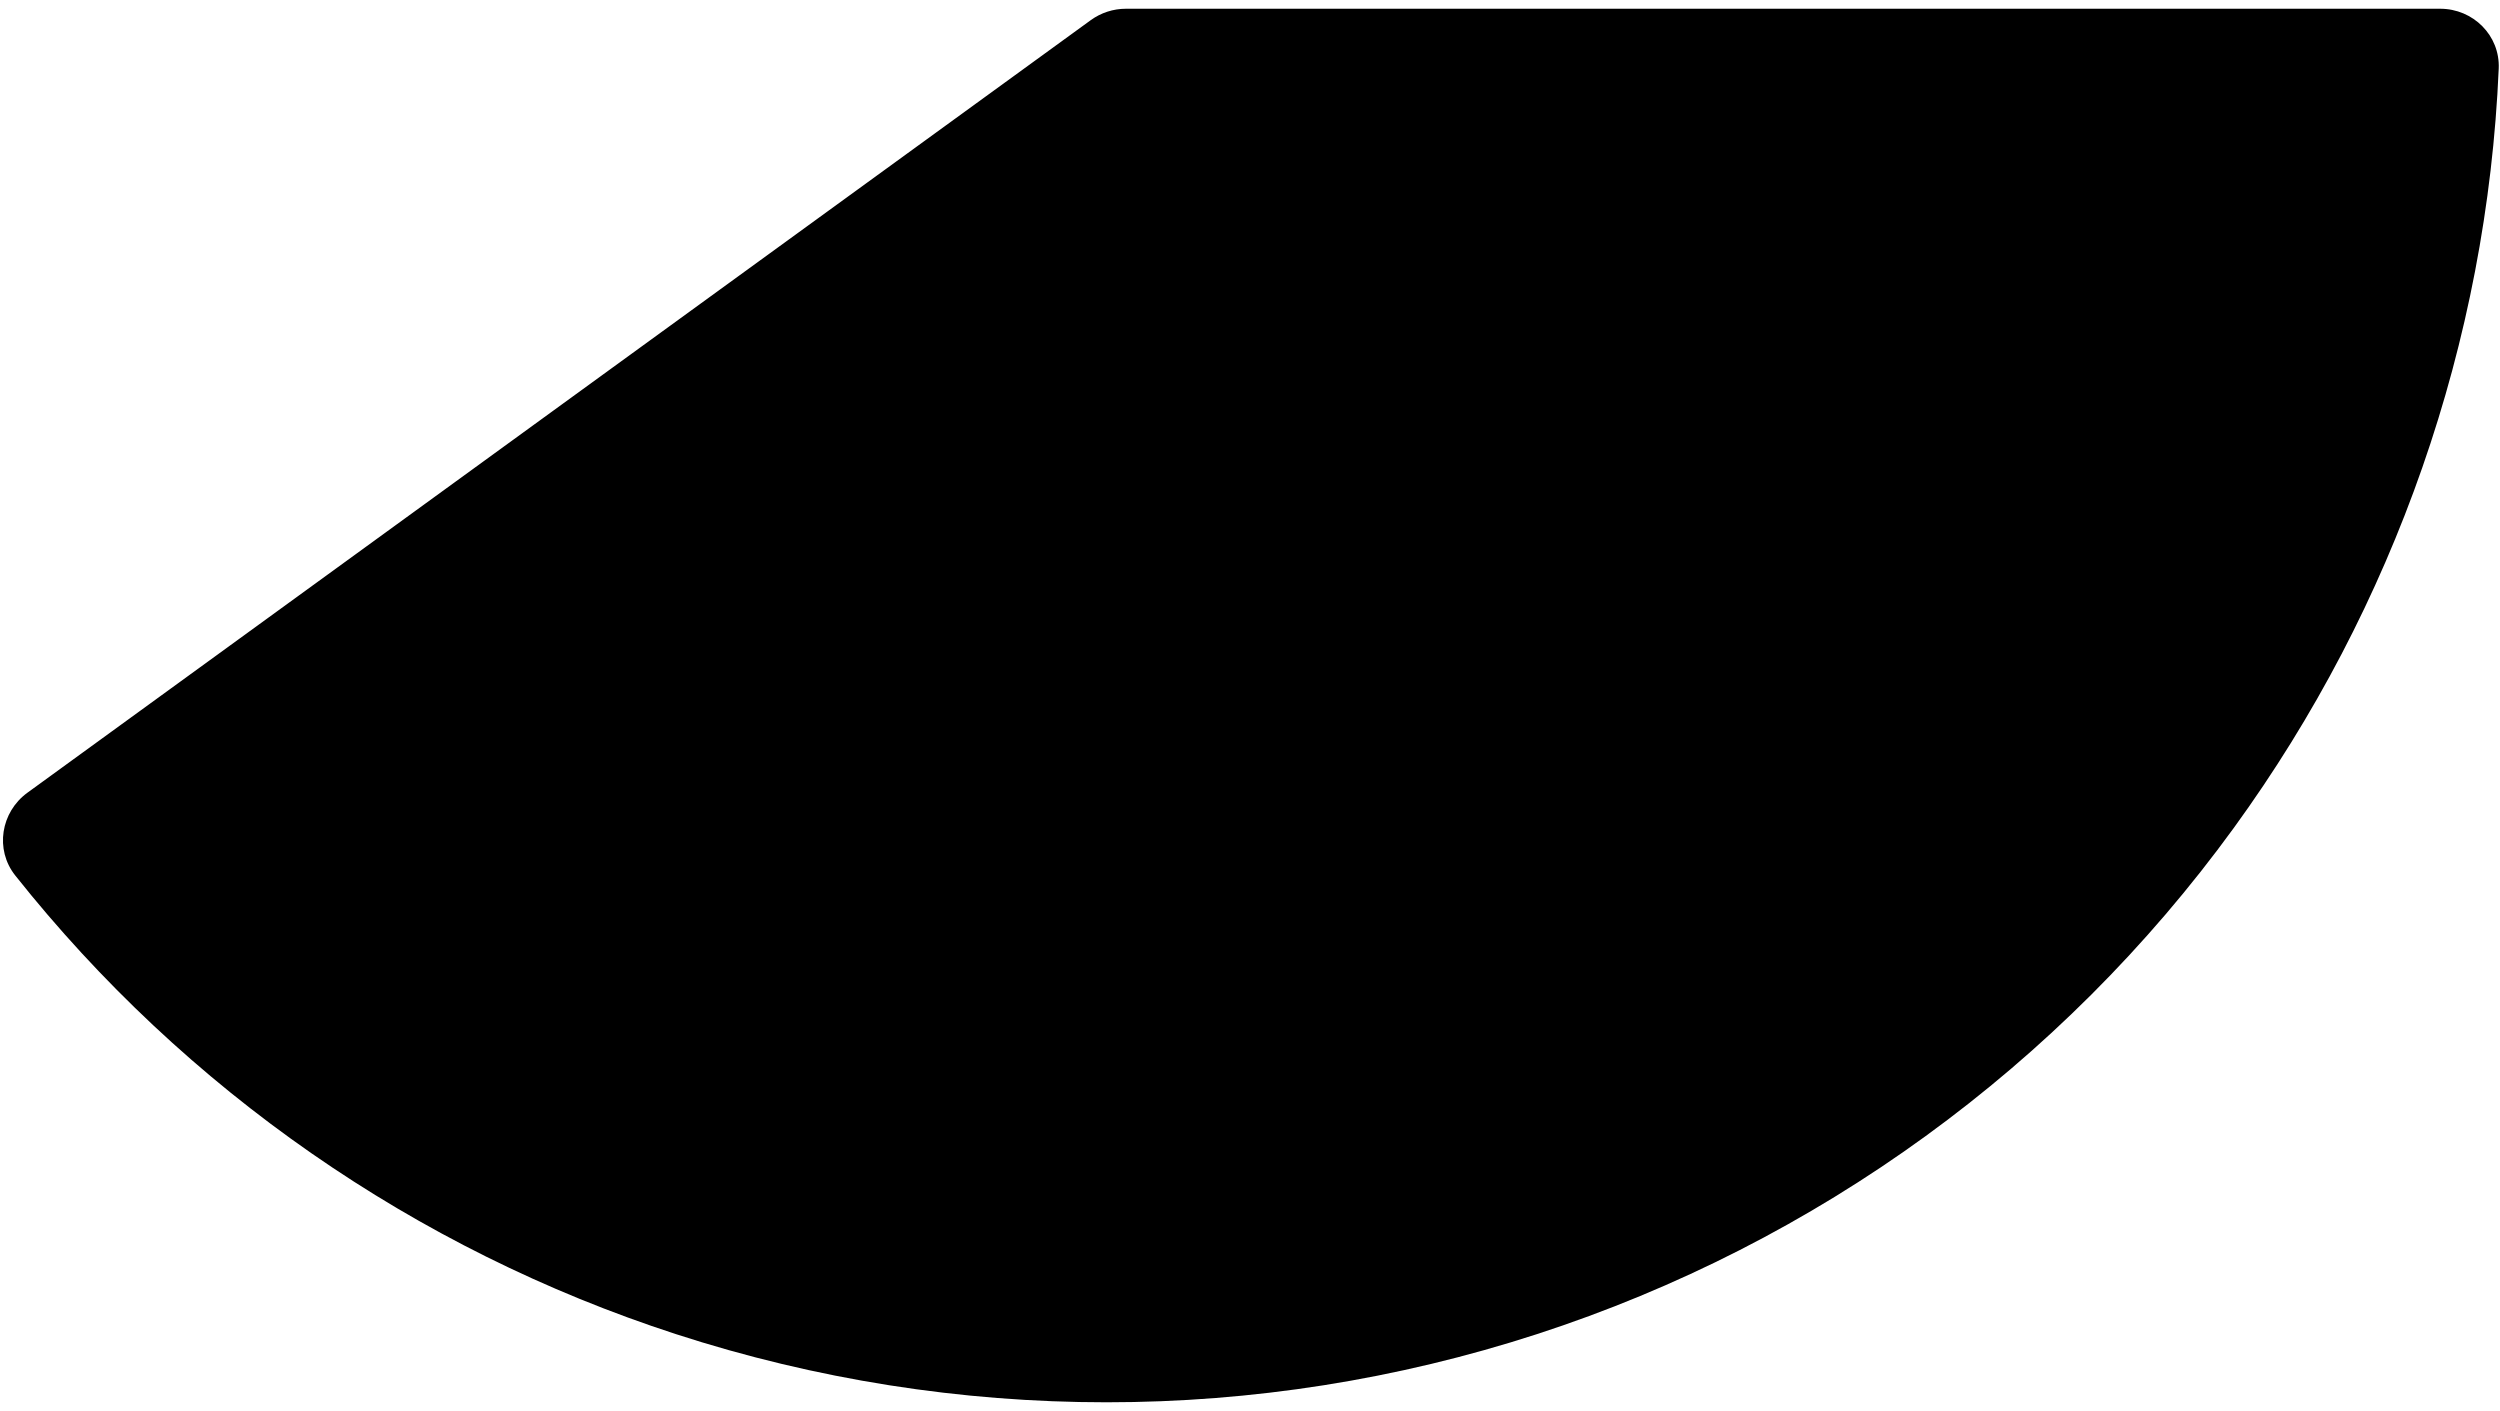<svg width="209" height="118" viewBox="0 0 209 118" fill="none" xmlns="http://www.w3.org/2000/svg">
<path d="M204 0.731C206.761 0.731 209.011 2.971 208.893 5.73C207.912 28.568 200.23 50.655 186.75 69.208C172.29 89.112 151.899 103.927 128.5 111.53C105.102 119.132 79.898 119.132 56.499 111.53C34.689 104.443 15.492 91.09 1.274 73.189C-0.443 71.027 0.061 67.893 2.295 66.269L91.186 1.686C92.04 1.066 93.069 0.731 94.125 0.731H204Z" fill="#5040B1" style="fill:#5040B1;fill:color(display-p3 0.314 0.251 0.694);fill-opacity:1;"/>
</svg>
